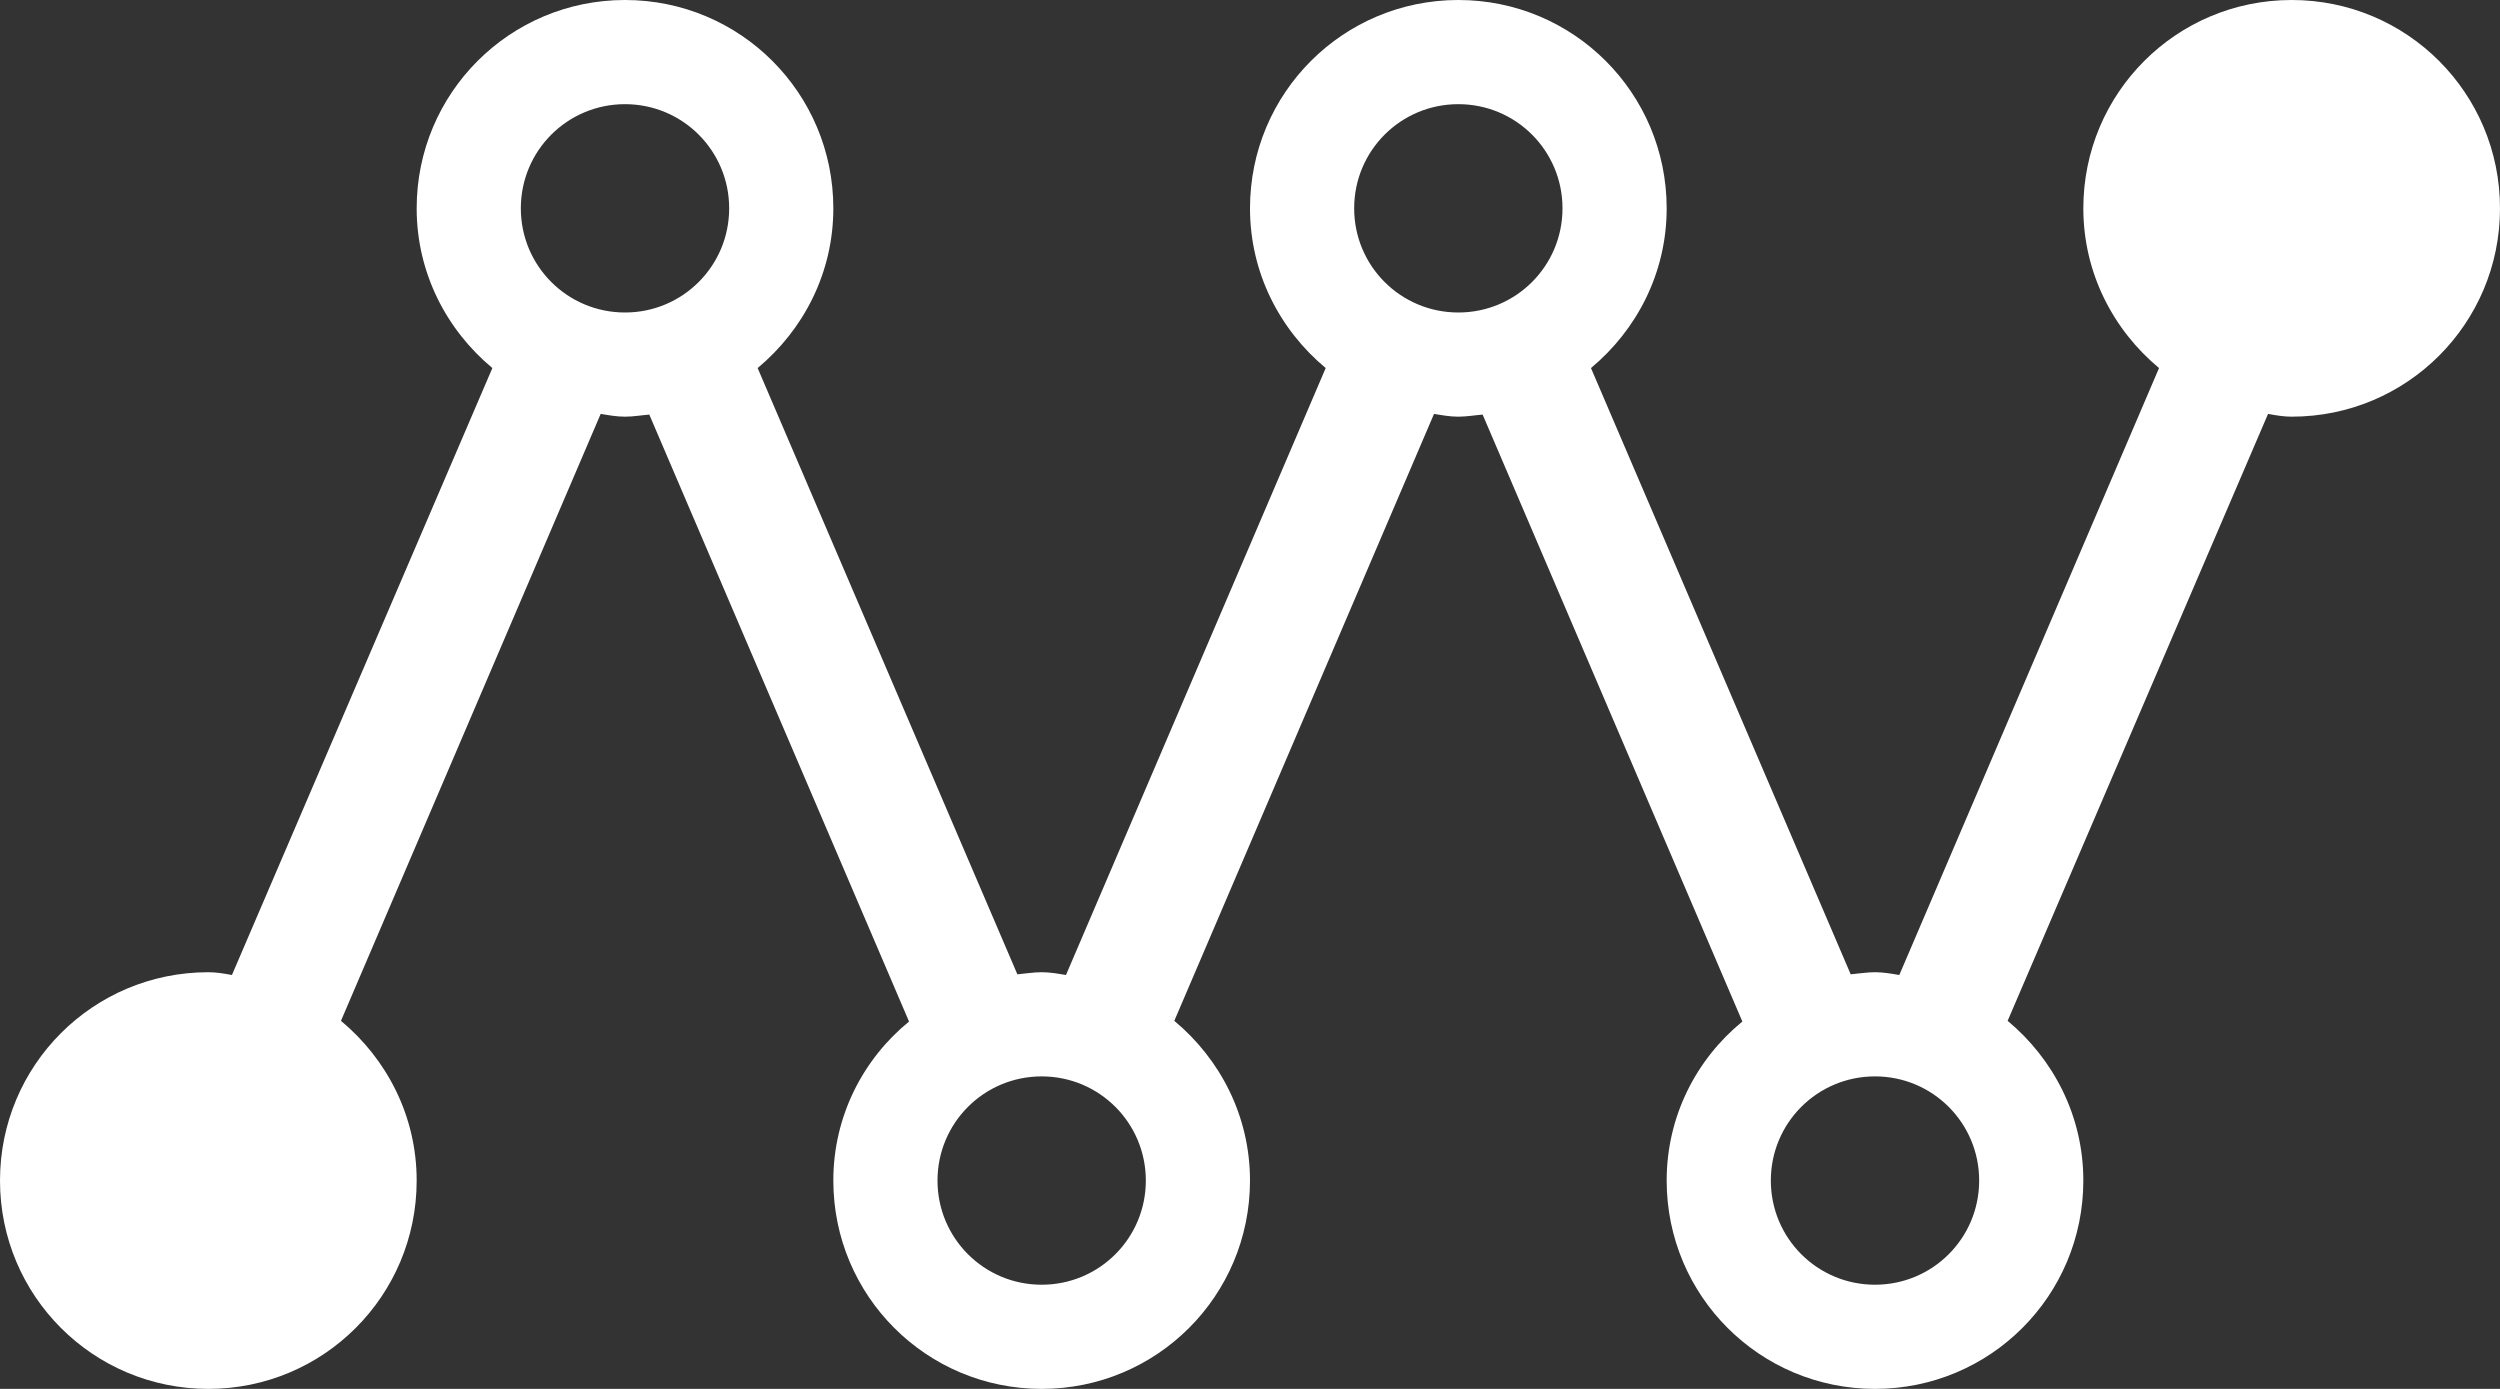 <?xml version="1.0" encoding="utf-8"?>
<!-- Generator: Adobe Illustrator 23.0.2, SVG Export Plug-In . SVG Version: 6.00 Build 0)  -->
<svg version="1.1" id="mw-kinetic-logo" xmlns="http://www.w3.org/2000/svg" xmlns:xlink="http://www.w3.org/1999/xlink" x="0px"
	 y="0px" width="36px" height="20px" viewBox="0 0 36 20" style="enable-background:new 0 0 36 20;" xml:space="preserve">
<rect x="0" y="0" width="36" height="20" fill="#333333" stroke="none"/>
<style type="text/css">
	.st0{fill:#FFFFFF;}
</style>
<path class="st0" d="M33,0c-1.66,0-3,1.34-3,3c0,0.93,0.43,1.75,1.09,2.3l-3.74,8.74C27.23,14.02,27.12,14,27,14
	s-0.23,0.02-0.35,0.03L22.91,5.3C23.57,4.75,24,3.93,24,3c0-1.66-1.34-3-3-3s-3,1.34-3,3c0,0.93,0.43,1.75,1.09,2.3l-3.74,8.74
	C15.23,14.02,15.12,14,15,14s-0.23,0.02-0.35,0.03L10.91,5.3C11.57,4.75,12,3.93,12,3c0-1.66-1.34-3-3-3S6,1.34,6,3
	c0,0.93,0.43,1.75,1.09,2.3l-3.75,8.74C3.23,14.02,3.12,14,3,14c-1.66,0-3,1.34-3,3s1.34,3,3,3s3-1.34,3-3
	c0-0.93-0.43-1.75-1.09-2.3l3.74-8.74C8.77,5.98,8.88,6,9,6s0.23-0.02,0.35-0.03l3.74,8.74C12.43,15.25,12,16.07,12,17
	c0,1.66,1.34,3,3,3s3-1.34,3-3c0-0.93-0.43-1.75-1.09-2.3l3.74-8.74C20.77,5.98,20.88,6,21,6s0.23-0.02,0.35-0.03l3.74,8.74
	C24.43,15.25,24,16.07,24,17c0,1.66,1.34,3,3,3s3-1.34,3-3c0-0.93-0.43-1.75-1.09-2.3l3.75-8.74C32.77,5.98,32.88,6,33,6
	c1.66,0,3-1.34,3-3S34.66,0,33,0z M9,4.5C8.17,4.5,7.5,3.83,7.5,3S8.17,1.5,9,1.5s1.5,0.67,1.5,1.5S9.83,4.5,9,4.5z M15,18.5
	c-0.83,0-1.5-0.67-1.5-1.5s0.67-1.5,1.5-1.5s1.5,0.67,1.5,1.5S15.83,18.5,15,18.5z M21,4.5c-0.83,0-1.5-0.67-1.5-1.5
	s0.67-1.5,1.5-1.5s1.5,0.67,1.5,1.5S21.83,4.5,21,4.5z M27,18.5c-0.83,0-1.5-0.67-1.5-1.5s0.67-1.5,1.5-1.5s1.5,0.67,1.5,1.5
	S27.83,18.5,27,18.5z"/>
</svg>
